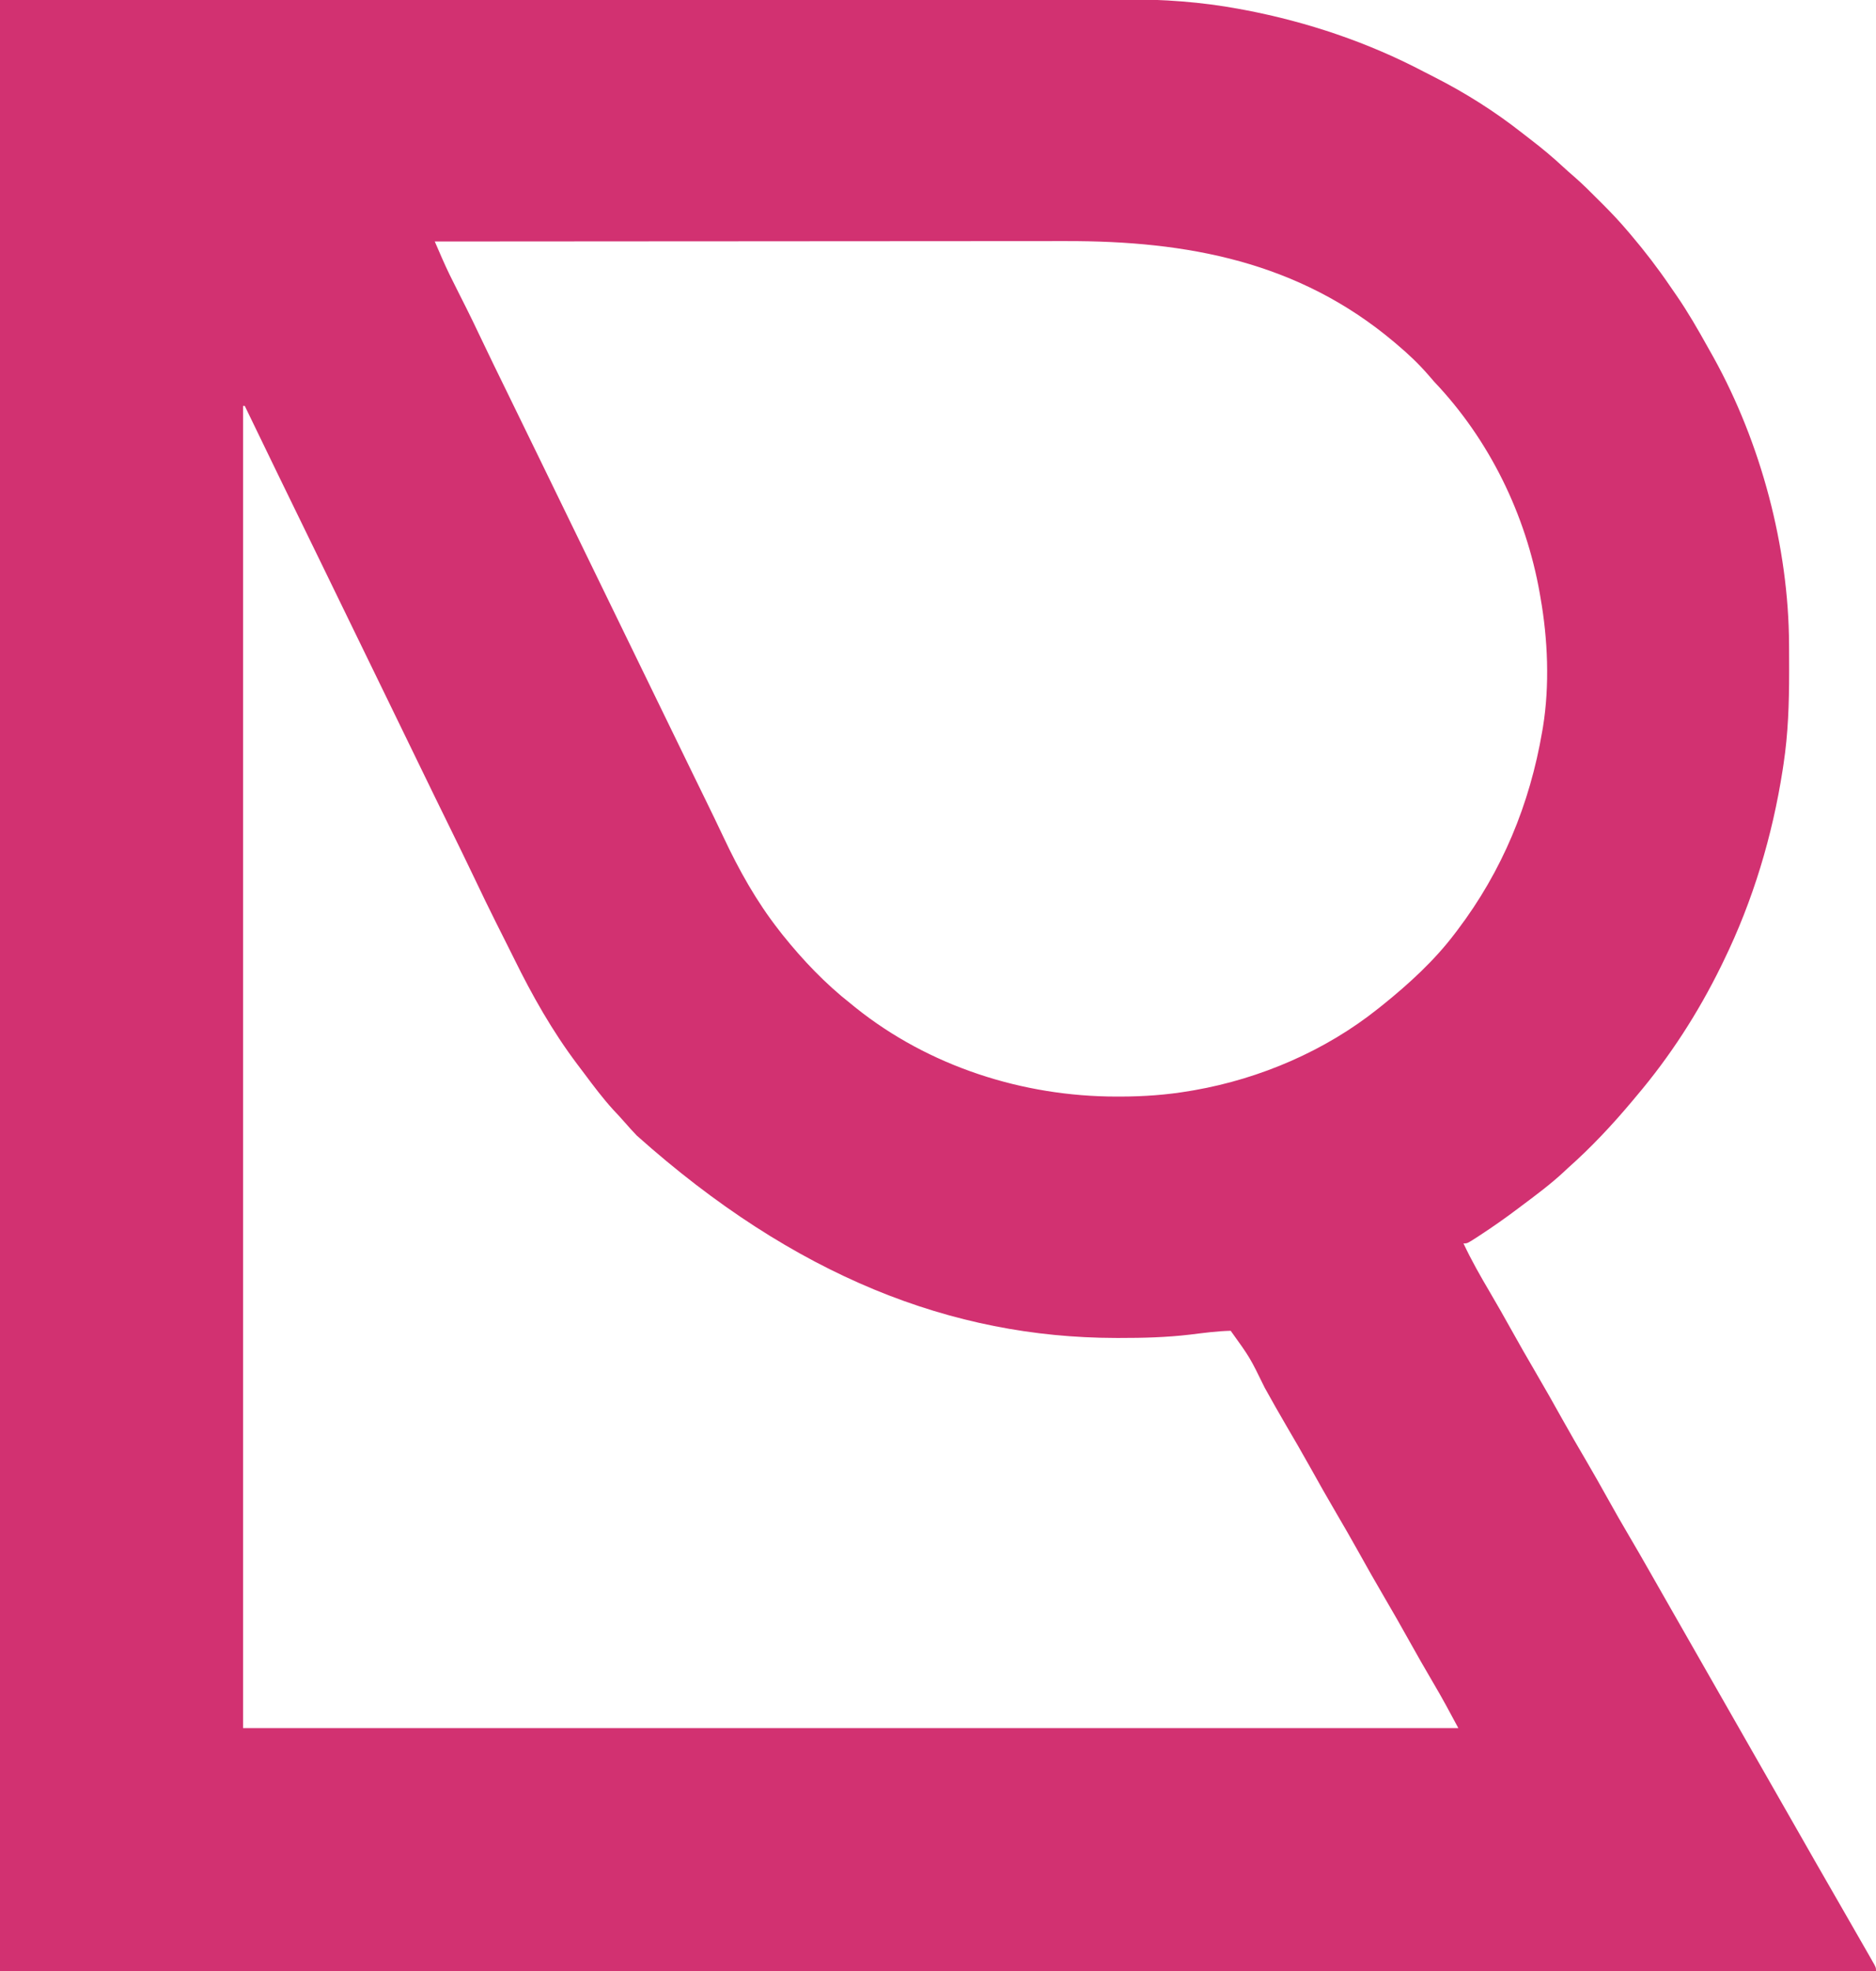 <?xml version="1.0" encoding="UTF-8"?>
<svg version="1.1" xmlns="http://www.w3.org/2000/svg" width="1096" height="1151">
<path d="M0 0 C167.929 -0.093 167.929 -0.093 339.25 -0.188 C374.6 -0.215 409.951 -0.242 446.372 -0.27 C489.537 -0.284 489.537 -0.284 509.743 -0.286 C524.785 -0.289 539.827 -0.302 554.869 -0.32 C570.23 -0.338 585.591 -0.344 600.952 -0.34 C610.069 -0.338 619.186 -0.344 628.302 -0.362 C634.344 -0.374 640.385 -0.374 646.427 -0.366 C649.854 -0.361 653.28 -0.363 656.708 -0.375 C679.334 -0.449 701.792 1.079 724.062 5.25 C725.201 5.46 726.34 5.67 727.513 5.886 C763.829 12.811 799.413 24.787 832.149 42.032 C834.057 43.03 835.978 43.999 837.902 44.965 C855.981 54.15 873.269 65.042 889.202 77.587 C891.023 79.018 892.859 80.429 894.699 81.836 C901.162 86.806 907.339 91.953 913.305 97.516 C915.403 99.45 917.527 101.317 919.691 103.176 C924.701 107.544 929.375 112.229 934.062 116.938 C935.351 118.22 935.351 118.22 936.666 119.529 C941.653 124.524 946.44 129.614 951 135 C951.547 135.64 952.094 136.281 952.658 136.941 C960.858 146.594 968.493 156.522 975.627 166.987 C976.923 168.887 978.234 170.776 979.547 172.664 C986.175 182.293 991.972 192.369 997.653 202.58 C998.81 204.658 999.979 206.728 1001.152 208.797 C1028.786 258.751 1044.941 319.1 1045.203 376.273 C1045.214 377.824 1045.214 377.824 1045.224 379.407 C1045.242 382.73 1045.248 386.052 1045.25 389.375 C1045.251 391.083 1045.251 391.083 1045.252 392.825 C1045.235 410.736 1044.679 428.261 1042 446 C1041.823 447.174 1041.646 448.348 1041.464 449.558 C1035.439 488.187 1024.138 525.83 1007 561 C1006.489 562.052 1005.977 563.104 1005.45 564.188 C992.051 591.436 975.664 616.847 956 640 C955.116 641.058 954.232 642.117 953.348 643.176 C941.756 656.97 929.489 670.049 916 682 C915.22 682.73 914.44 683.459 913.637 684.211 C905.899 691.415 897.454 697.674 889 704 C888.03 704.732 888.03 704.732 887.041 705.479 C879.754 710.973 872.332 716.201 864.688 721.188 C863.583 721.911 863.583 721.911 862.457 722.649 C857.247 726 857.247 726 855 726 C859.59 735.801 864.9 745.097 870.391 754.416 C874.692 761.725 878.88 769.088 883 776.5 C887.575 784.722 892.236 792.886 897 801 C902.372 810.149 907.591 819.374 912.75 828.645 C917.308 836.815 922.004 844.898 926.741 852.965 C931.002 860.24 935.148 867.572 939.25 874.938 C943.429 882.44 947.661 889.899 952.045 897.284 C955.976 903.92 959.803 910.614 963.625 917.312 C963.965 917.909 964.306 918.506 964.657 919.121 C966.406 922.188 968.155 925.255 969.903 928.323 C972.933 933.638 975.97 938.949 979.006 944.261 C980.671 947.174 982.335 950.087 984 953 C984.667 954.167 985.333 955.333 986 956.5 C1003.333 986.833 1020.667 1017.167 1038 1047.5 C1038.495 1048.366 1038.495 1048.366 1039 1049.25 C1039.667 1050.417 1040.333 1051.584 1041 1052.75 C1042.666 1055.665 1044.332 1058.581 1045.998 1061.496 C1049.008 1066.763 1052.018 1072.032 1055.026 1077.301 C1056.704 1080.243 1058.383 1083.184 1060.062 1086.125 C1060.558 1086.994 1060.558 1086.994 1061.064 1087.88 C1065.914 1096.372 1070.793 1104.846 1075.688 1113.312 C1080.624 1121.863 1085.551 1130.42 1090.438 1139 C1091 1139.98 1091.562 1140.96 1092.141 1141.97 C1092.65 1142.867 1093.159 1143.764 1093.684 1144.688 C1094.357 1145.869 1094.357 1145.869 1095.045 1147.074 C1096 1149 1096 1149 1096 1151 C734.32 1151 372.64 1151 0 1151 C0 771.17 0 391.34 0 0 Z M254 141 C255.095 143.524 256.192 146.047 257.29 148.57 C257.596 149.276 257.901 149.981 258.216 150.708 C261.156 157.452 264.411 164.006 267.75 170.562 C268.998 173.032 270.242 175.504 271.484 177.977 C271.79 178.585 272.096 179.193 272.411 179.819 C275.009 184.994 277.521 190.205 280 195.438 C285.447 206.921 291.036 218.335 296.625 229.75 C303.311 243.407 309.988 257.069 316.625 270.75 C322.733 283.341 328.861 295.923 335 308.5 C341.525 321.868 348.037 335.243 354.532 348.626 C360.339 360.592 366.166 372.547 372 384.5 C378.524 397.866 385.035 411.237 391.528 424.618 C395.691 433.198 399.863 441.774 404.047 450.344 C404.689 451.66 404.689 451.66 405.345 453.003 C407.502 457.422 409.661 461.841 411.822 466.259 C415.501 473.785 419.169 481.314 422.734 488.895 C431.81 508.157 441.871 526.194 455 543 C455.759 543.972 456.519 544.944 457.301 545.945 C469.086 560.641 482.171 574.369 497 586 C497.938 586.767 498.877 587.534 499.844 588.324 C542.699 622.62 597.546 640.205 652.125 640.25 C652.87 640.251 653.615 640.251 654.382 640.252 C668.09 640.232 681.468 639.303 695 637 C696.39 636.767 696.39 636.767 697.809 636.528 C736.395 629.75 774.345 613.472 805 589 C805.932 588.26 806.864 587.52 807.824 586.758 C823.168 574.389 838.094 560.773 850 545 C850.481 544.368 850.963 543.736 851.459 543.084 C877.614 508.556 893.726 469.642 901 427 C901.146 426.157 901.291 425.313 901.441 424.444 C905.393 400.103 904.287 373.183 900 349 C899.844 348.09 899.689 347.18 899.528 346.243 C891.426 300.426 870.088 256.762 838 223 C836.763 221.59 835.534 220.174 834.312 218.75 C828.687 212.296 822.554 206.5 816 201 C815.258 200.372 815.258 200.372 814.502 199.731 C758.68 152.72 693.523 140.611 622.774 140.768 C617.81 140.777 612.846 140.774 607.881 140.772 C599.31 140.771 590.739 140.777 582.167 140.789 C569.775 140.805 557.383 140.81 544.99 140.813 C524.877 140.817 504.765 140.83 484.652 140.849 C465.131 140.868 445.61 140.882 426.089 140.89 C424.882 140.891 423.676 140.891 422.434 140.892 C416.382 140.894 410.33 140.897 404.278 140.899 C354.186 140.92 304.093 140.955 254 141 Z M142 237 C142 491.76 142 746.52 142 1009 C376.3 1009 610.6 1009 852 1009 C847.246 1000.087 842.514 991.298 837.375 982.625 C832.481 974.305 827.692 965.936 823 957.5 C818.424 949.278 813.764 941.114 809 933 C803.628 923.851 798.409 914.626 793.25 905.355 C789.25 898.186 785.157 891.079 781 884 C775.628 874.851 770.409 865.626 765.25 856.355 C760.69 848.183 755.994 840.097 751.254 832.028 C747.032 824.821 742.933 817.551 738.875 810.25 C730.284 792.658 730.284 792.658 719 777 C711.013 777.176 702.987 778.287 695.061 779.251 C681.432 780.854 667.831 781.207 654.125 781.188 C652.841 781.186 652.841 781.186 651.53 781.185 C556.401 780.96 464.275 745.371 372 663 C369.605 660.492 367.289 657.949 365.02 655.328 C362.827 652.8 360.54 650.377 358.25 647.938 C352.249 641.341 346.914 634.261 341.583 627.118 C340.114 625.152 338.633 623.197 337.148 621.242 C322.674 602.03 310.877 581.154 300.286 559.6 C298.722 556.439 297.139 553.288 295.555 550.137 C294.587 548.21 293.619 546.283 292.651 544.356 C291.733 542.529 290.814 540.702 289.894 538.876 C285.589 530.302 281.433 521.66 277.306 513 C272.689 503.323 267.981 493.693 263.257 484.068 C260.741 478.942 258.23 473.815 255.719 468.688 C255.223 467.675 254.727 466.662 254.216 465.618 C250.06 457.131 245.929 448.632 241.812 440.125 C235.919 427.947 229.998 415.783 224.062 403.625 C217.862 390.923 211.671 378.216 205.5 365.5 C199.39 352.91 193.262 340.327 187.125 327.75 C186.707 326.894 186.289 326.038 185.859 325.156 C184.169 321.693 182.48 318.23 180.79 314.768 C168.151 288.866 155.534 262.953 143 237 C142.67 237 142.34 237 142 237 Z " fill="#D23171" transform="translate(0,0)"/>
</svg>
